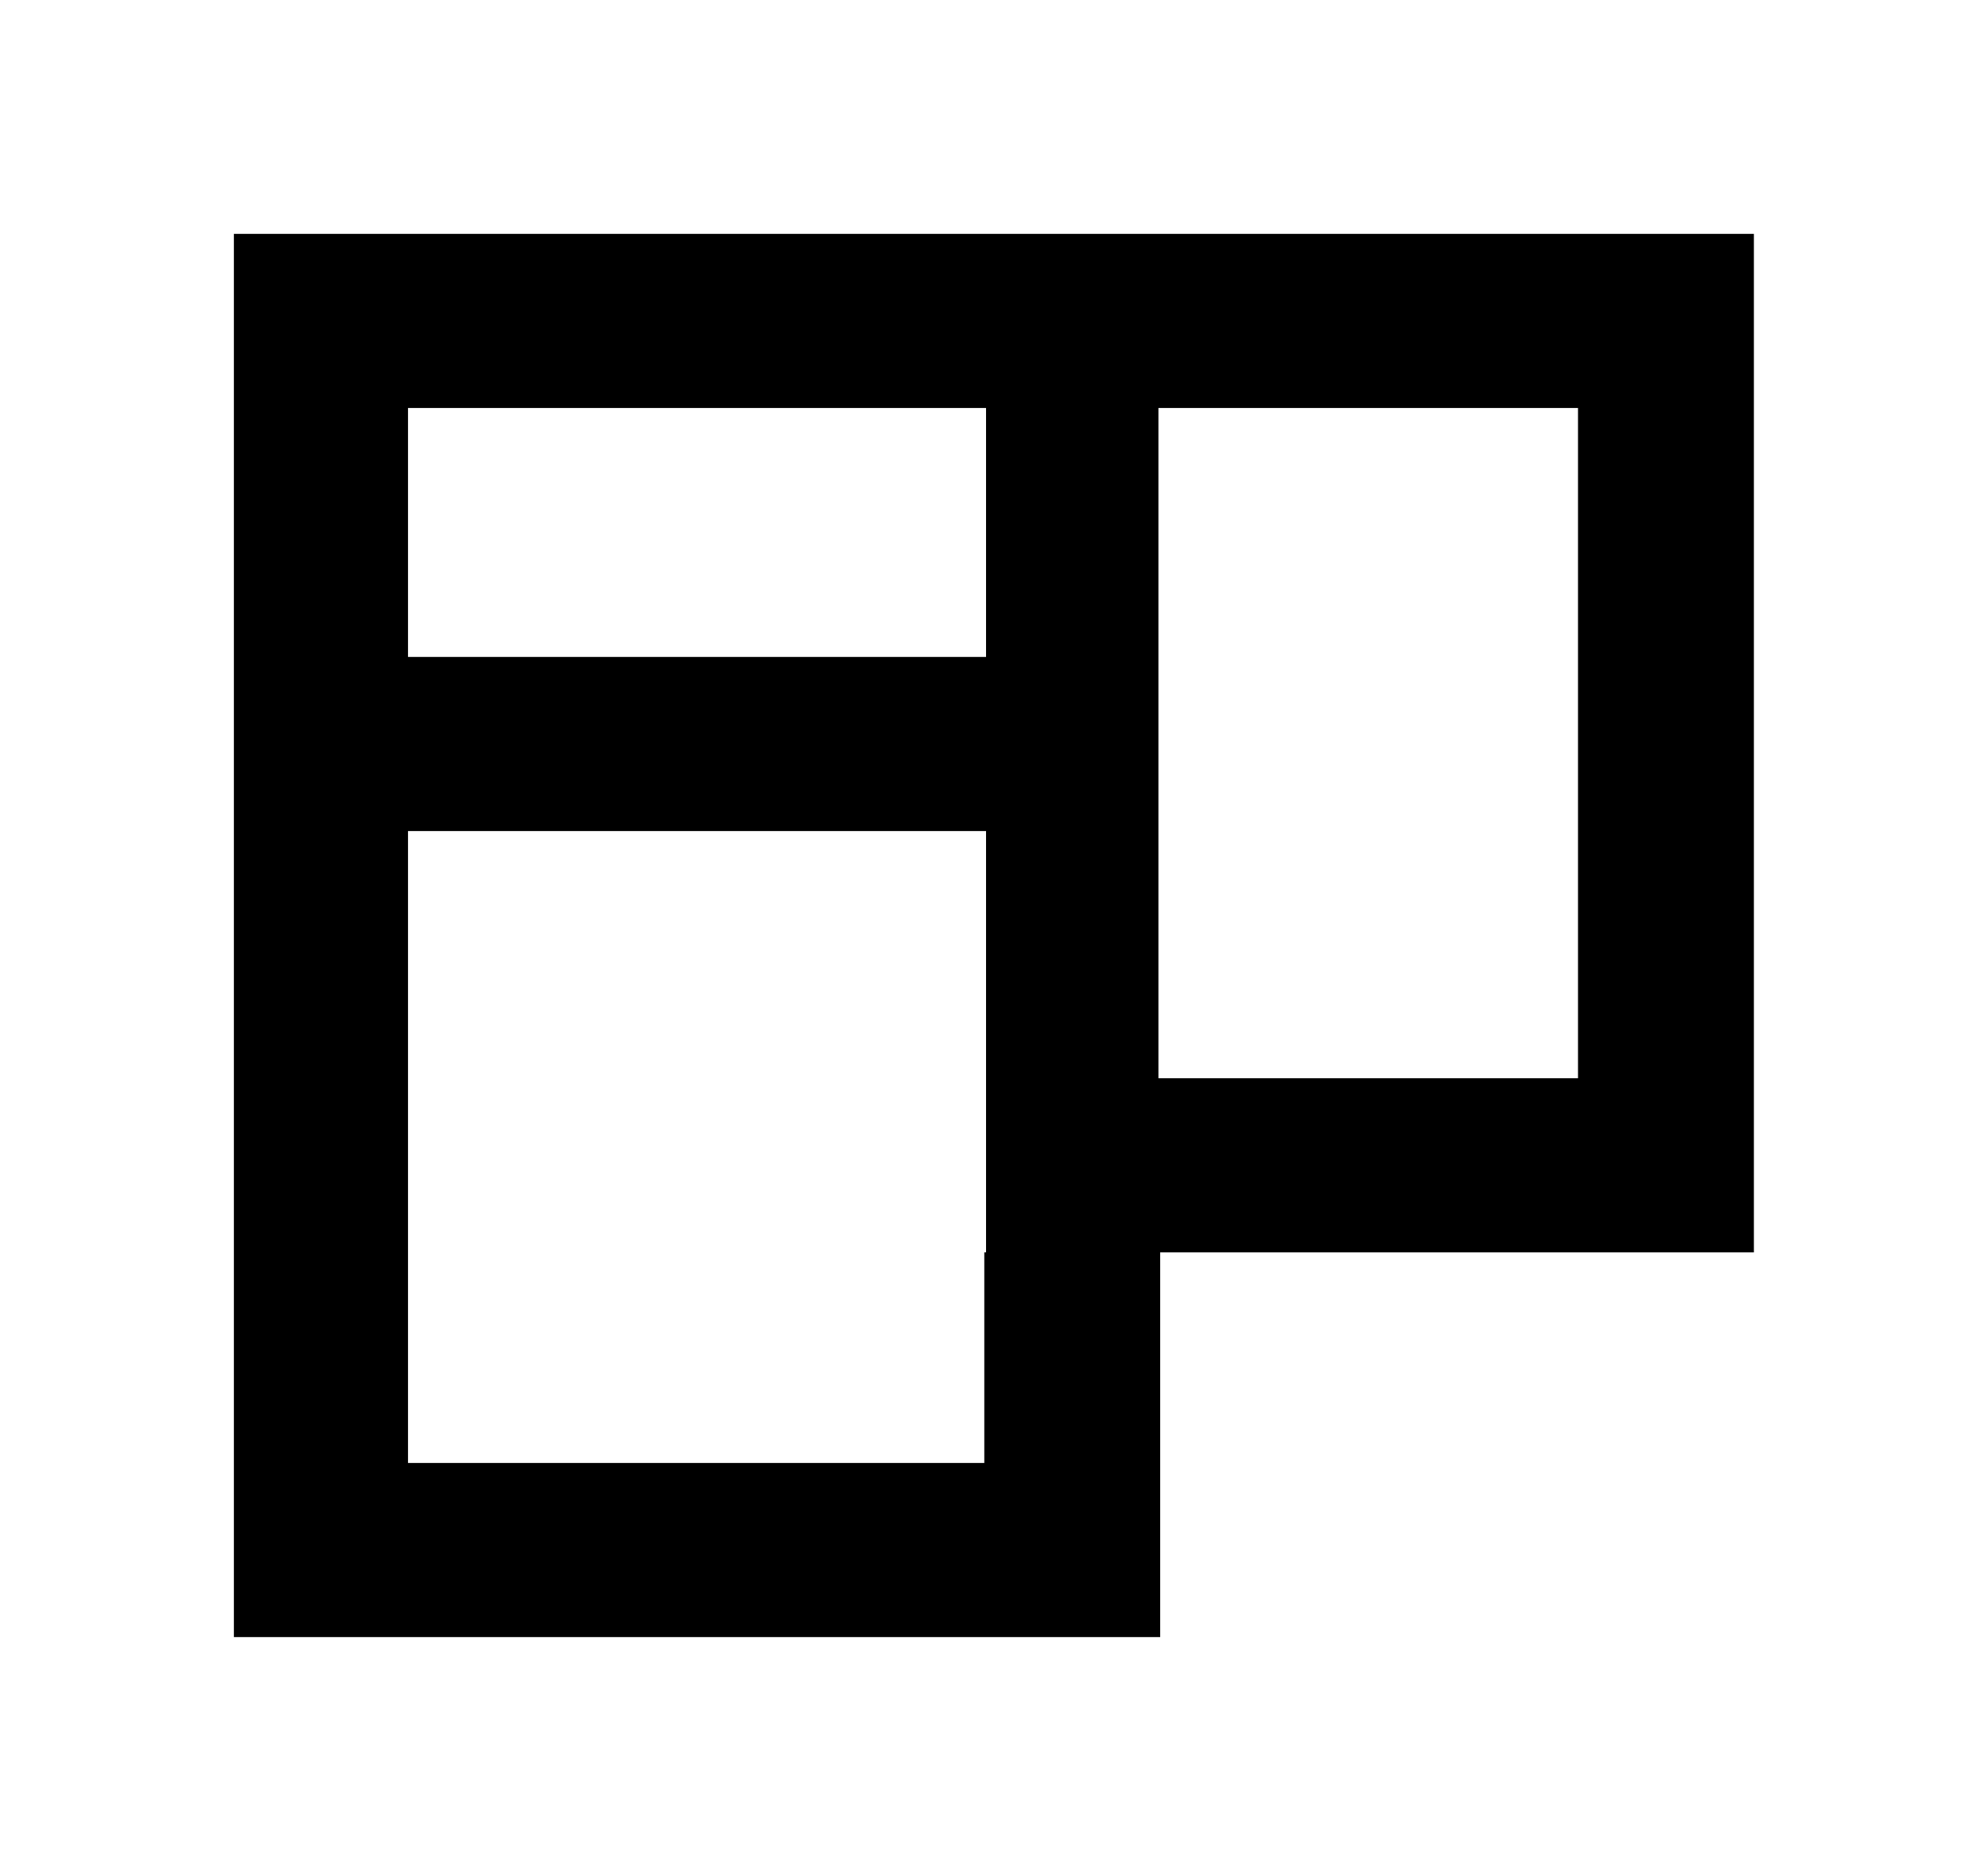 <?xml version="1.0" encoding="UTF-8"?>
<svg width="17px" height="16px" viewBox="0 0 17 16" version="1.1" xmlns="http://www.w3.org/2000/svg" xmlns:xlink="http://www.w3.org/1999/xlink">
    <title>type_icon_plan</title>
    <g id="Page-1" stroke="none" stroke-width="1" fill="none" fill-rule="evenodd">
        <g id="type_icon_plan" transform="translate(2, 2)" fill="#000000" fill-rule="nonzero">
            <path d="M7.906,0 L0,0 L0,12 L7.921,12 L7.921,8.71 L12.998,8.71 L12.998,0 L7.906,0 Z M6.417,8.71 L6.417,10.511 L1.489,10.511 L1.489,5.107 L6.432,5.107 L6.432,8.71 L6.417,8.71 Z M6.417,3.618 L1.489,3.618 L1.489,1.489 L6.432,1.489 L6.432,3.618 L6.417,3.618 Z M11.494,7.221 L7.906,7.221 L7.906,1.489 L11.494,1.489 L11.494,7.221 Z" id="Shape"></path>
        </g>
    </g>
</svg>